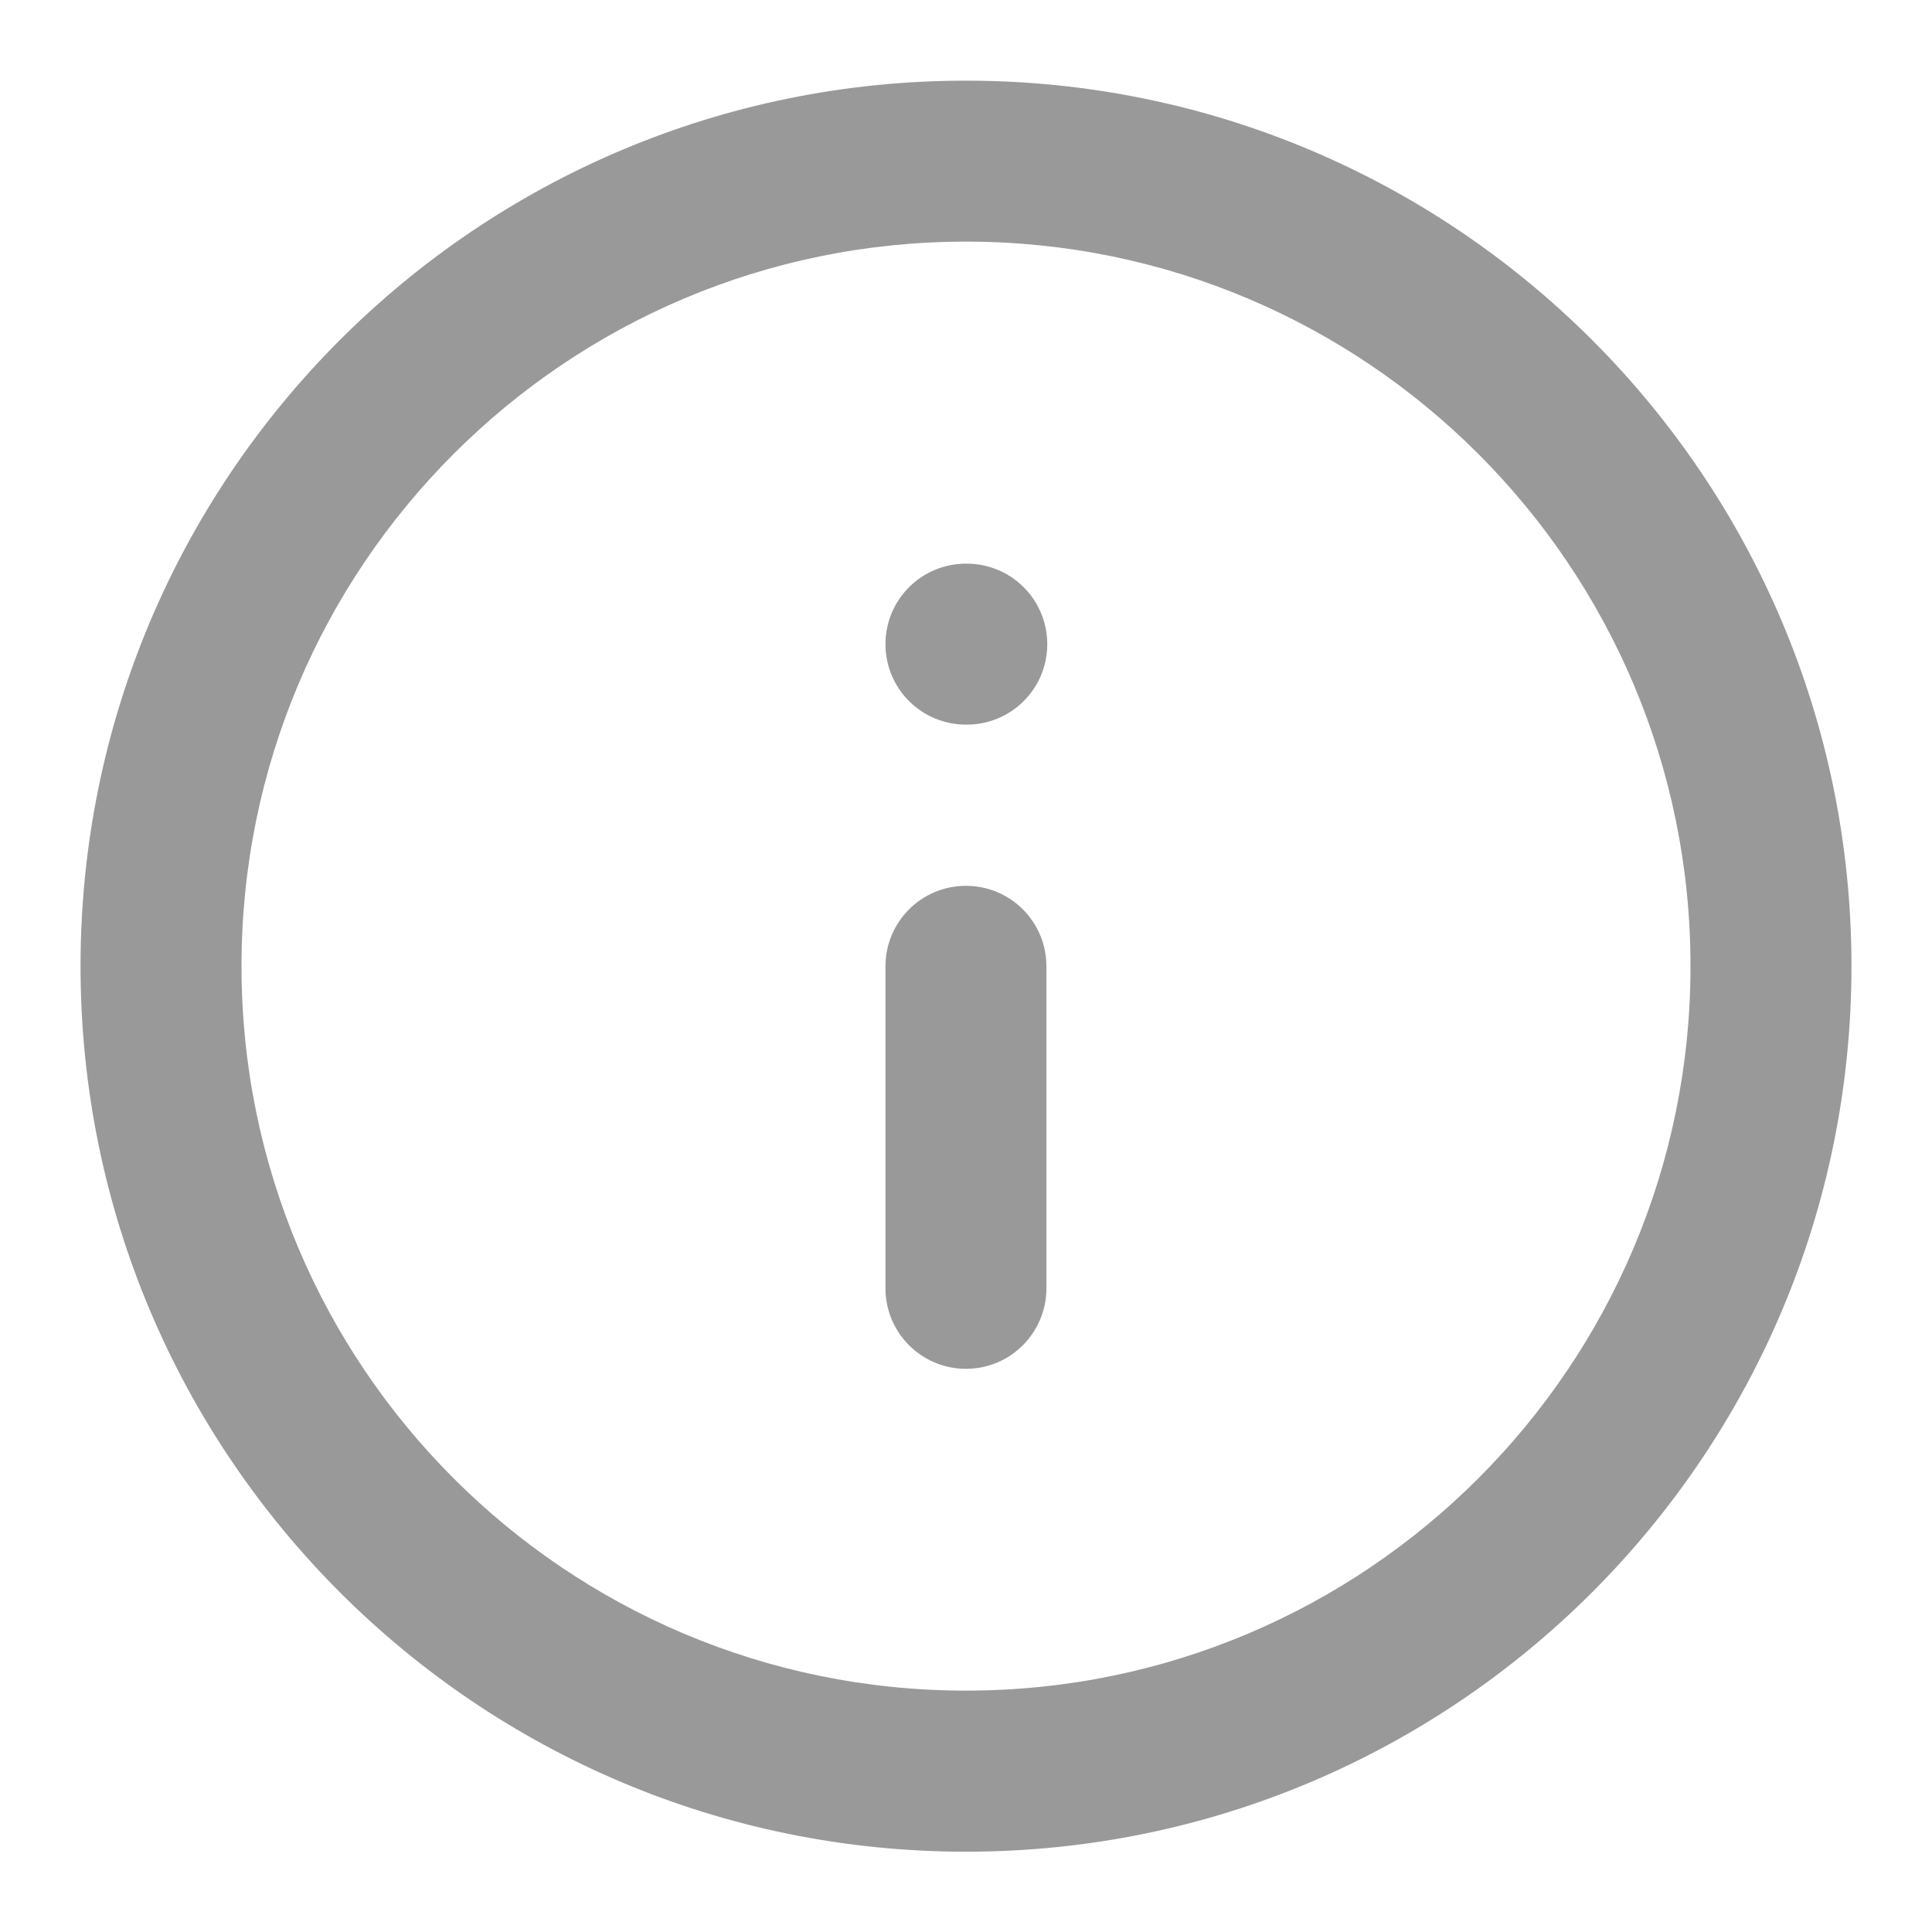 <svg width="16" height="16" viewBox="0 0 16 16" fill="none" xmlns="http://www.w3.org/2000/svg">
<g id="Group 427320548">
<path id="Vector (Stroke)" fill-rule="evenodd" clip-rule="evenodd" d="M8 2.001C4.686 2.001 2 4.688 2 8.001C2 11.315 4.686 14.001 8 14.001C11.313 14.001 14 11.315 14 8.001C14 4.688 11.313 2.001 8 2.001ZM0.667 8.001C0.667 3.951 3.95 0.668 8 0.668C12.05 0.668 15.333 3.951 15.333 8.001C15.333 12.051 12.05 15.335 8 15.335C3.95 15.335 0.667 12.051 0.667 8.001Z" fill="#999999"/>
<path id="Vector (Stroke)_2" fill-rule="evenodd" clip-rule="evenodd" d="M8 7.336C8.368 7.336 8.666 7.634 8.666 8.003V10.669C8.666 11.037 8.368 11.336 8 11.336C7.631 11.336 7.333 11.037 7.333 10.669V8.003C7.333 7.634 7.631 7.336 8 7.336Z" fill="#999999"/>
<path id="Vector (Stroke)_3" fill-rule="evenodd" clip-rule="evenodd" d="M7.333 5.335C7.333 4.966 7.631 4.668 8 4.668H8.006C8.375 4.668 8.673 4.966 8.673 5.335C8.673 5.703 8.375 6.001 8.006 6.001H8C7.631 6.001 7.333 5.703 7.333 5.335Z" fill="#999999"/>
</g>
</svg>
